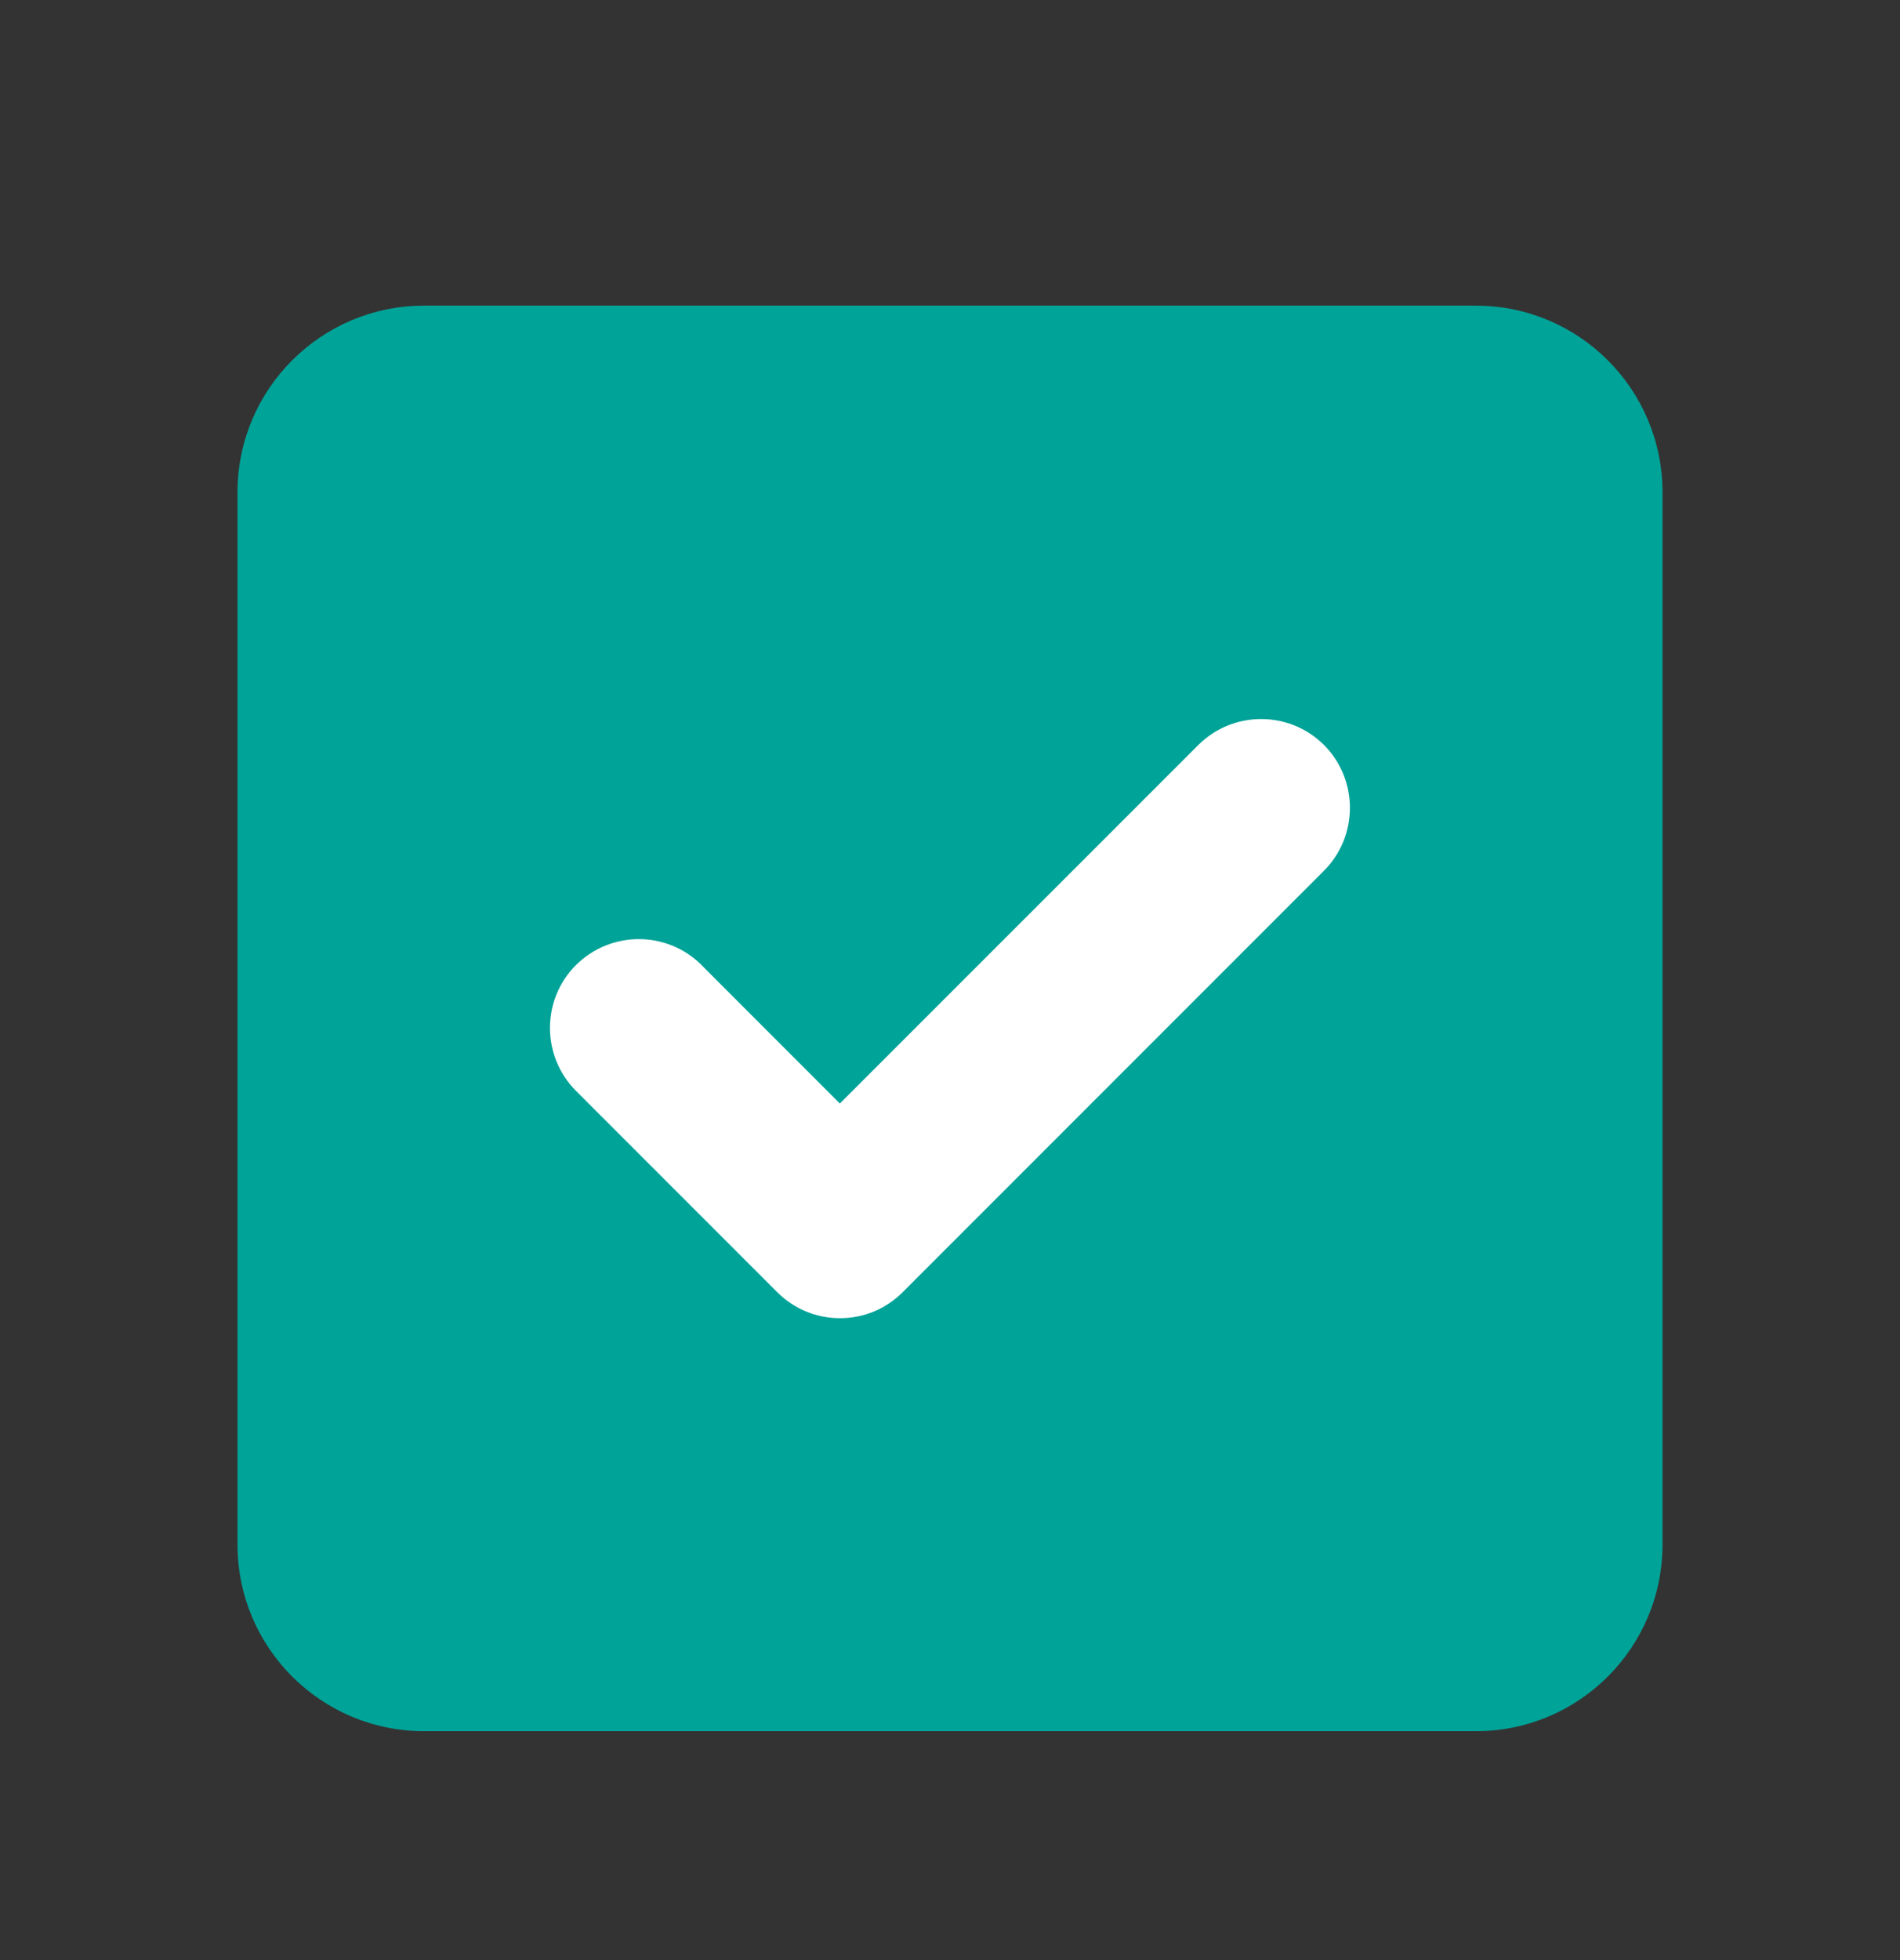 <svg width="32" height="33" viewBox="0 0 32 33" fill="none" xmlns="http://www.w3.org/2000/svg">
<rect x="0" y="0" width="32" height="33" fill="#333333" stroke="none"/>
<path d="M24.858 29.146H7.142C5.407 29.146 4 27.74 4 26.004V8.289C4 6.553 5.407 5.146 7.142 5.146H24.858C26.593 5.146 28 6.553 28 8.289V26.004C28 27.74 26.593 29.146 24.858 29.146Z" fill="#00A398"/>
<path d="M11.817 16.248C11.525 15.957 11.141 15.811 10.759 15.811C10.377 15.811 9.993 15.957 9.7 16.248C9.117 16.831 9.117 17.78 9.7 18.365L13.089 21.754C13.371 22.036 13.747 22.193 14.146 22.193C14.546 22.193 14.922 22.038 15.204 21.754L22.299 14.659C22.881 14.076 22.881 13.126 22.299 12.543C21.716 11.96 20.766 11.96 20.182 12.543L14.145 18.579L11.815 16.248H11.817Z" fill="white"/>
</svg>
